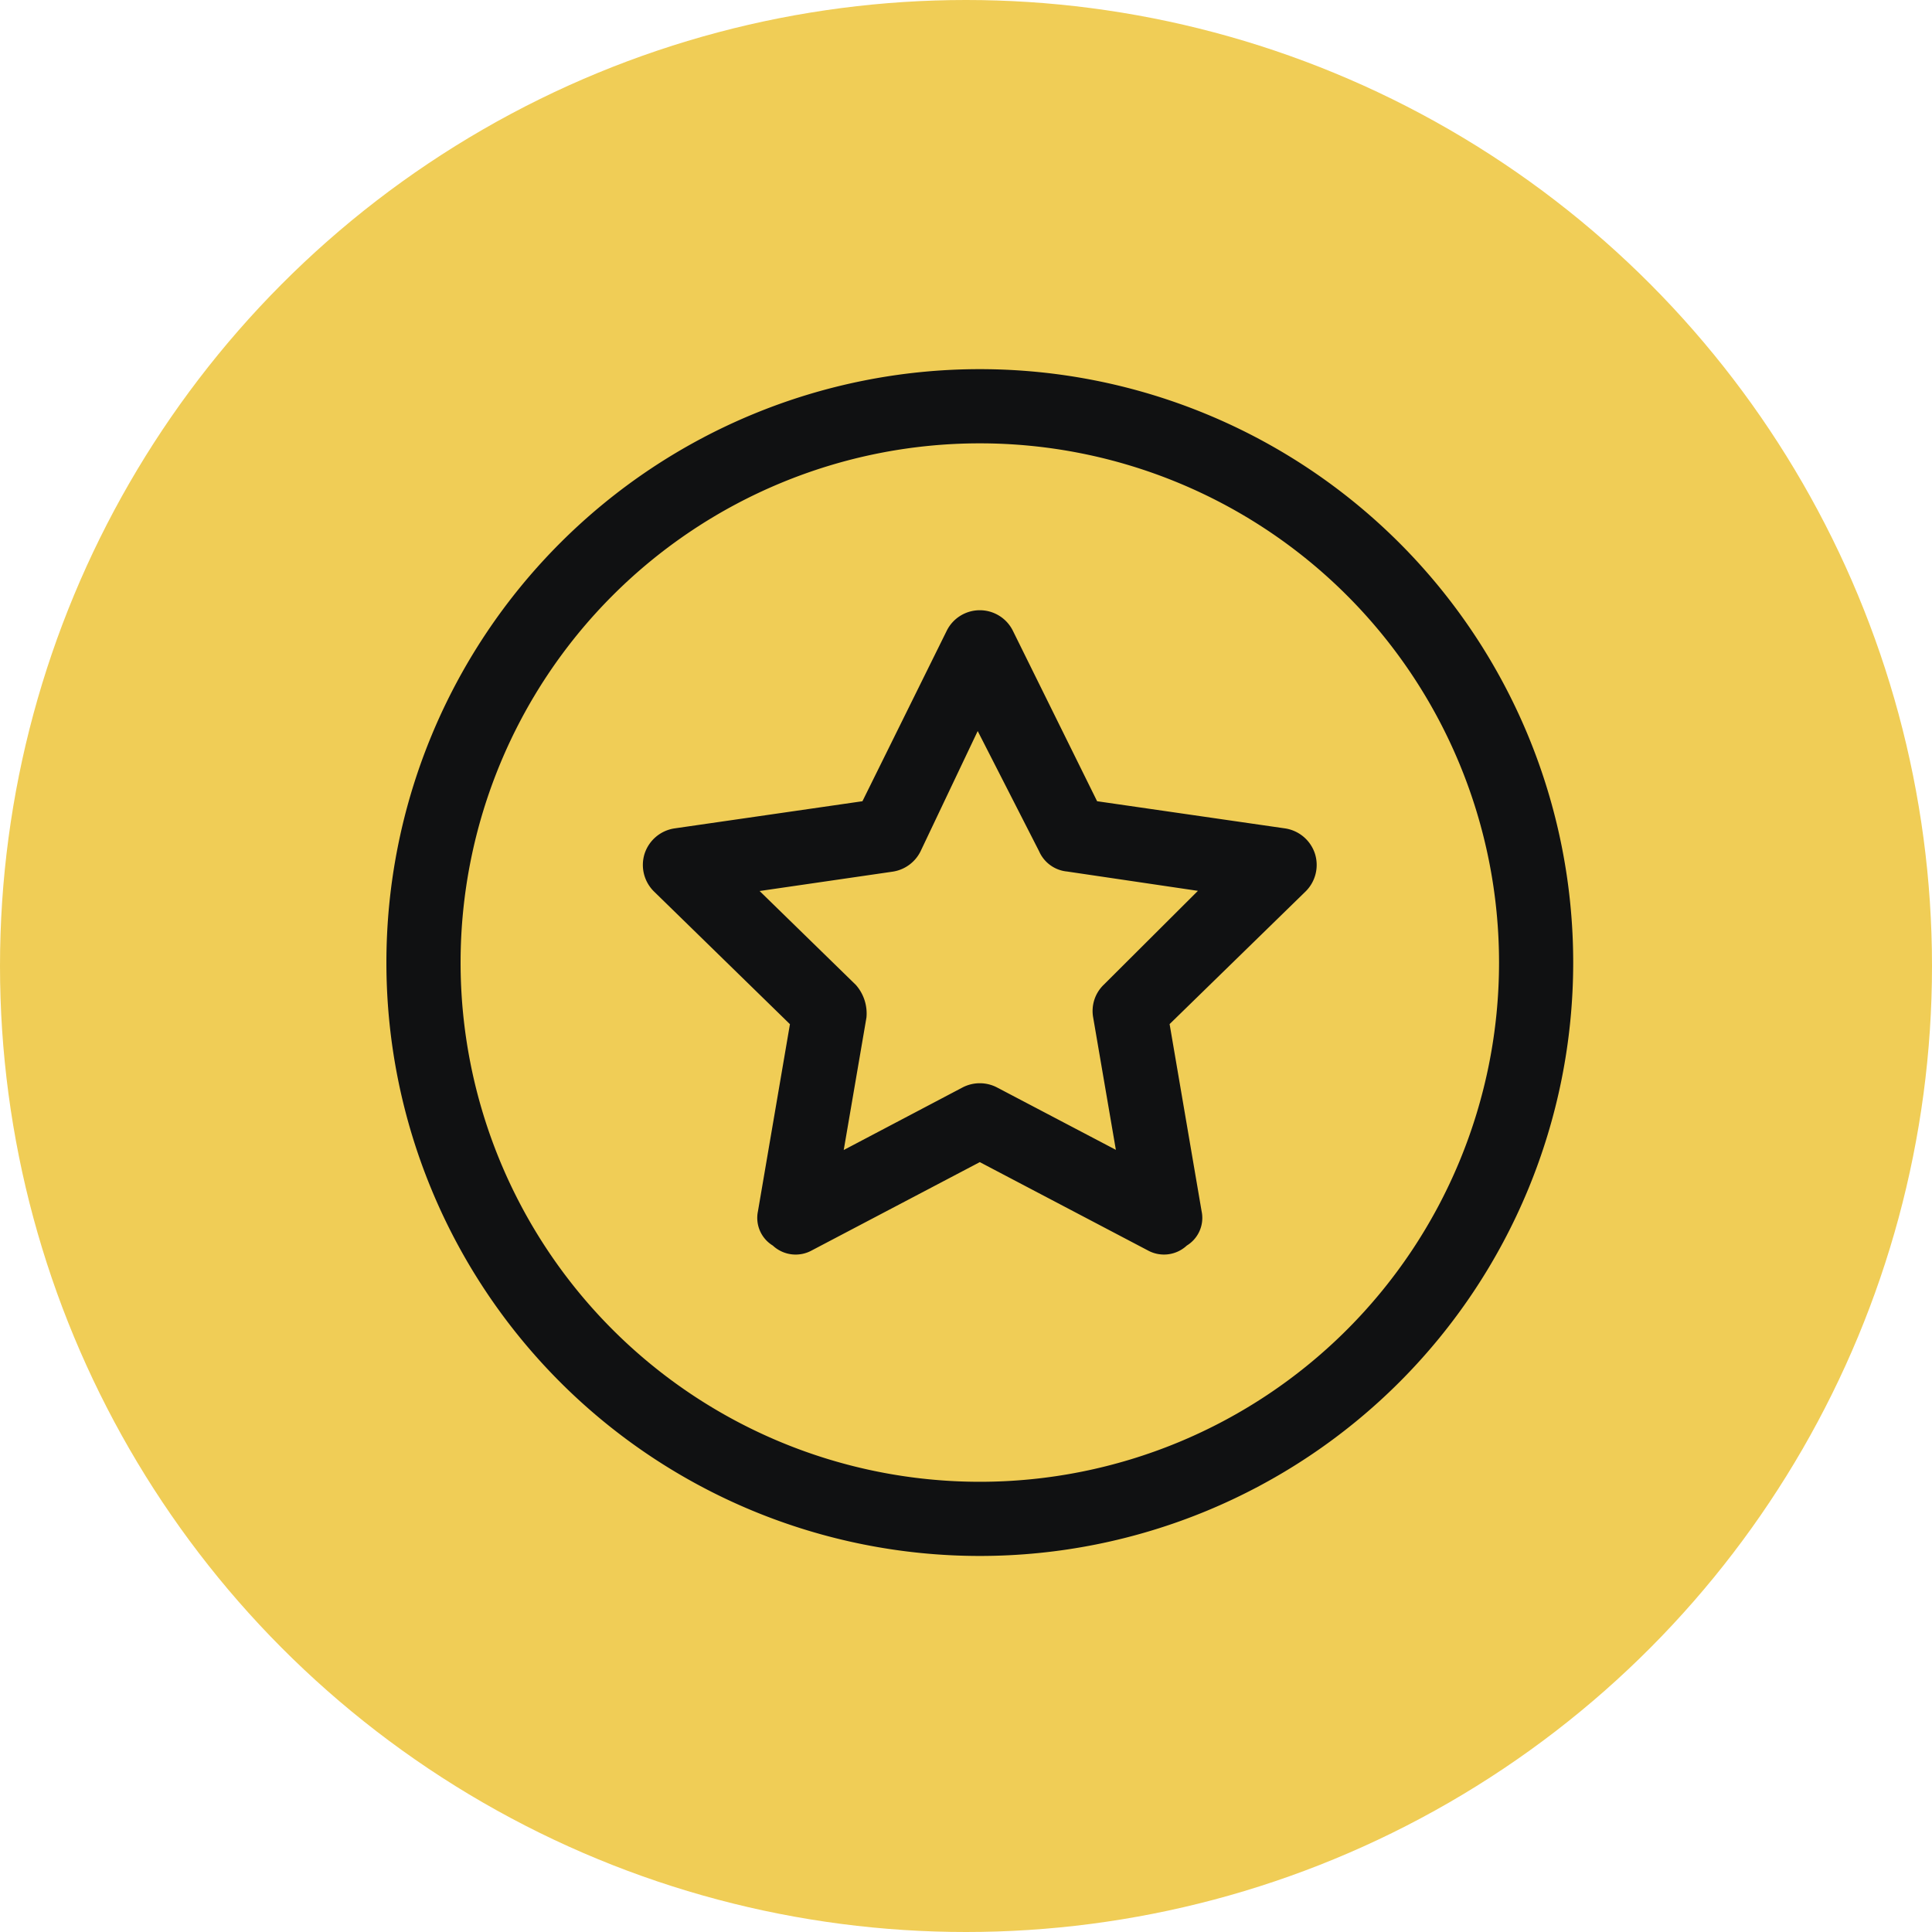 <?xml version="1.0" encoding="UTF-8"?> <svg xmlns="http://www.w3.org/2000/svg" width="70" height="70" viewBox="0 0 70 70"><g id="Group_7" data-name="Group 7" transform="translate(-99 -80)"><g id="Group_6" data-name="Group 6"><circle id="Ellipse_1" data-name="Ellipse 1" cx="35" cy="35" r="35" transform="translate(99 80)" fill="#f0cd56"></circle><path id="Path_1" data-name="Path 1" d="M25.75-21.97l6.8.983a1.35,1.35,0,0,1,1.092.915,1.35,1.35,0,0,1-.344,1.377l-4.921,4.8,1.159,6.778A1.174,1.174,0,0,1,29-5.871a1.213,1.213,0,0,1-1.411.176L21.5-8.894l-6.089,3.2A1.213,1.213,0,0,1,14-5.871a1.174,1.174,0,0,1-.538-1.243l1.159-6.778L9.7-18.695a1.35,1.35,0,0,1-.344-1.377,1.35,1.35,0,0,1,1.092-.915l6.8-.983L20.3-28.143a1.336,1.336,0,0,1,1.2-.747,1.336,1.336,0,0,1,1.2.747L25.75-21.97Zm-7.416,2.553-4.812.7,3.485,3.4a1.563,1.563,0,0,1,.386,1.184l-.823,4.8,4.308-2.268a1.353,1.353,0,0,1,1.243,0L26.43-9.339l-.823-4.8a1.319,1.319,0,0,1,.386-1.184l3.41-3.4-4.737-.7a1.234,1.234,0,0,1-1.016-.731l-2.226-4.359L19.35-20.148A1.35,1.35,0,0,1,18.334-19.417ZM43-16.125a21.5,21.5,0,0,1-21.5,21.5A21.5,21.5,0,0,1,0-16.125a21.5,21.5,0,0,1,21.5-21.5A21.5,21.5,0,0,1,43-16.125ZM21.5-34.937A18.814,18.814,0,0,0,2.688-16.125,18.814,18.814,0,0,0,21.5,2.688,18.814,18.814,0,0,0,40.313-16.125,18.814,18.814,0,0,0,21.5-34.937Z" transform="translate(113 131)" fill="#101112"></path></g></g></svg> 